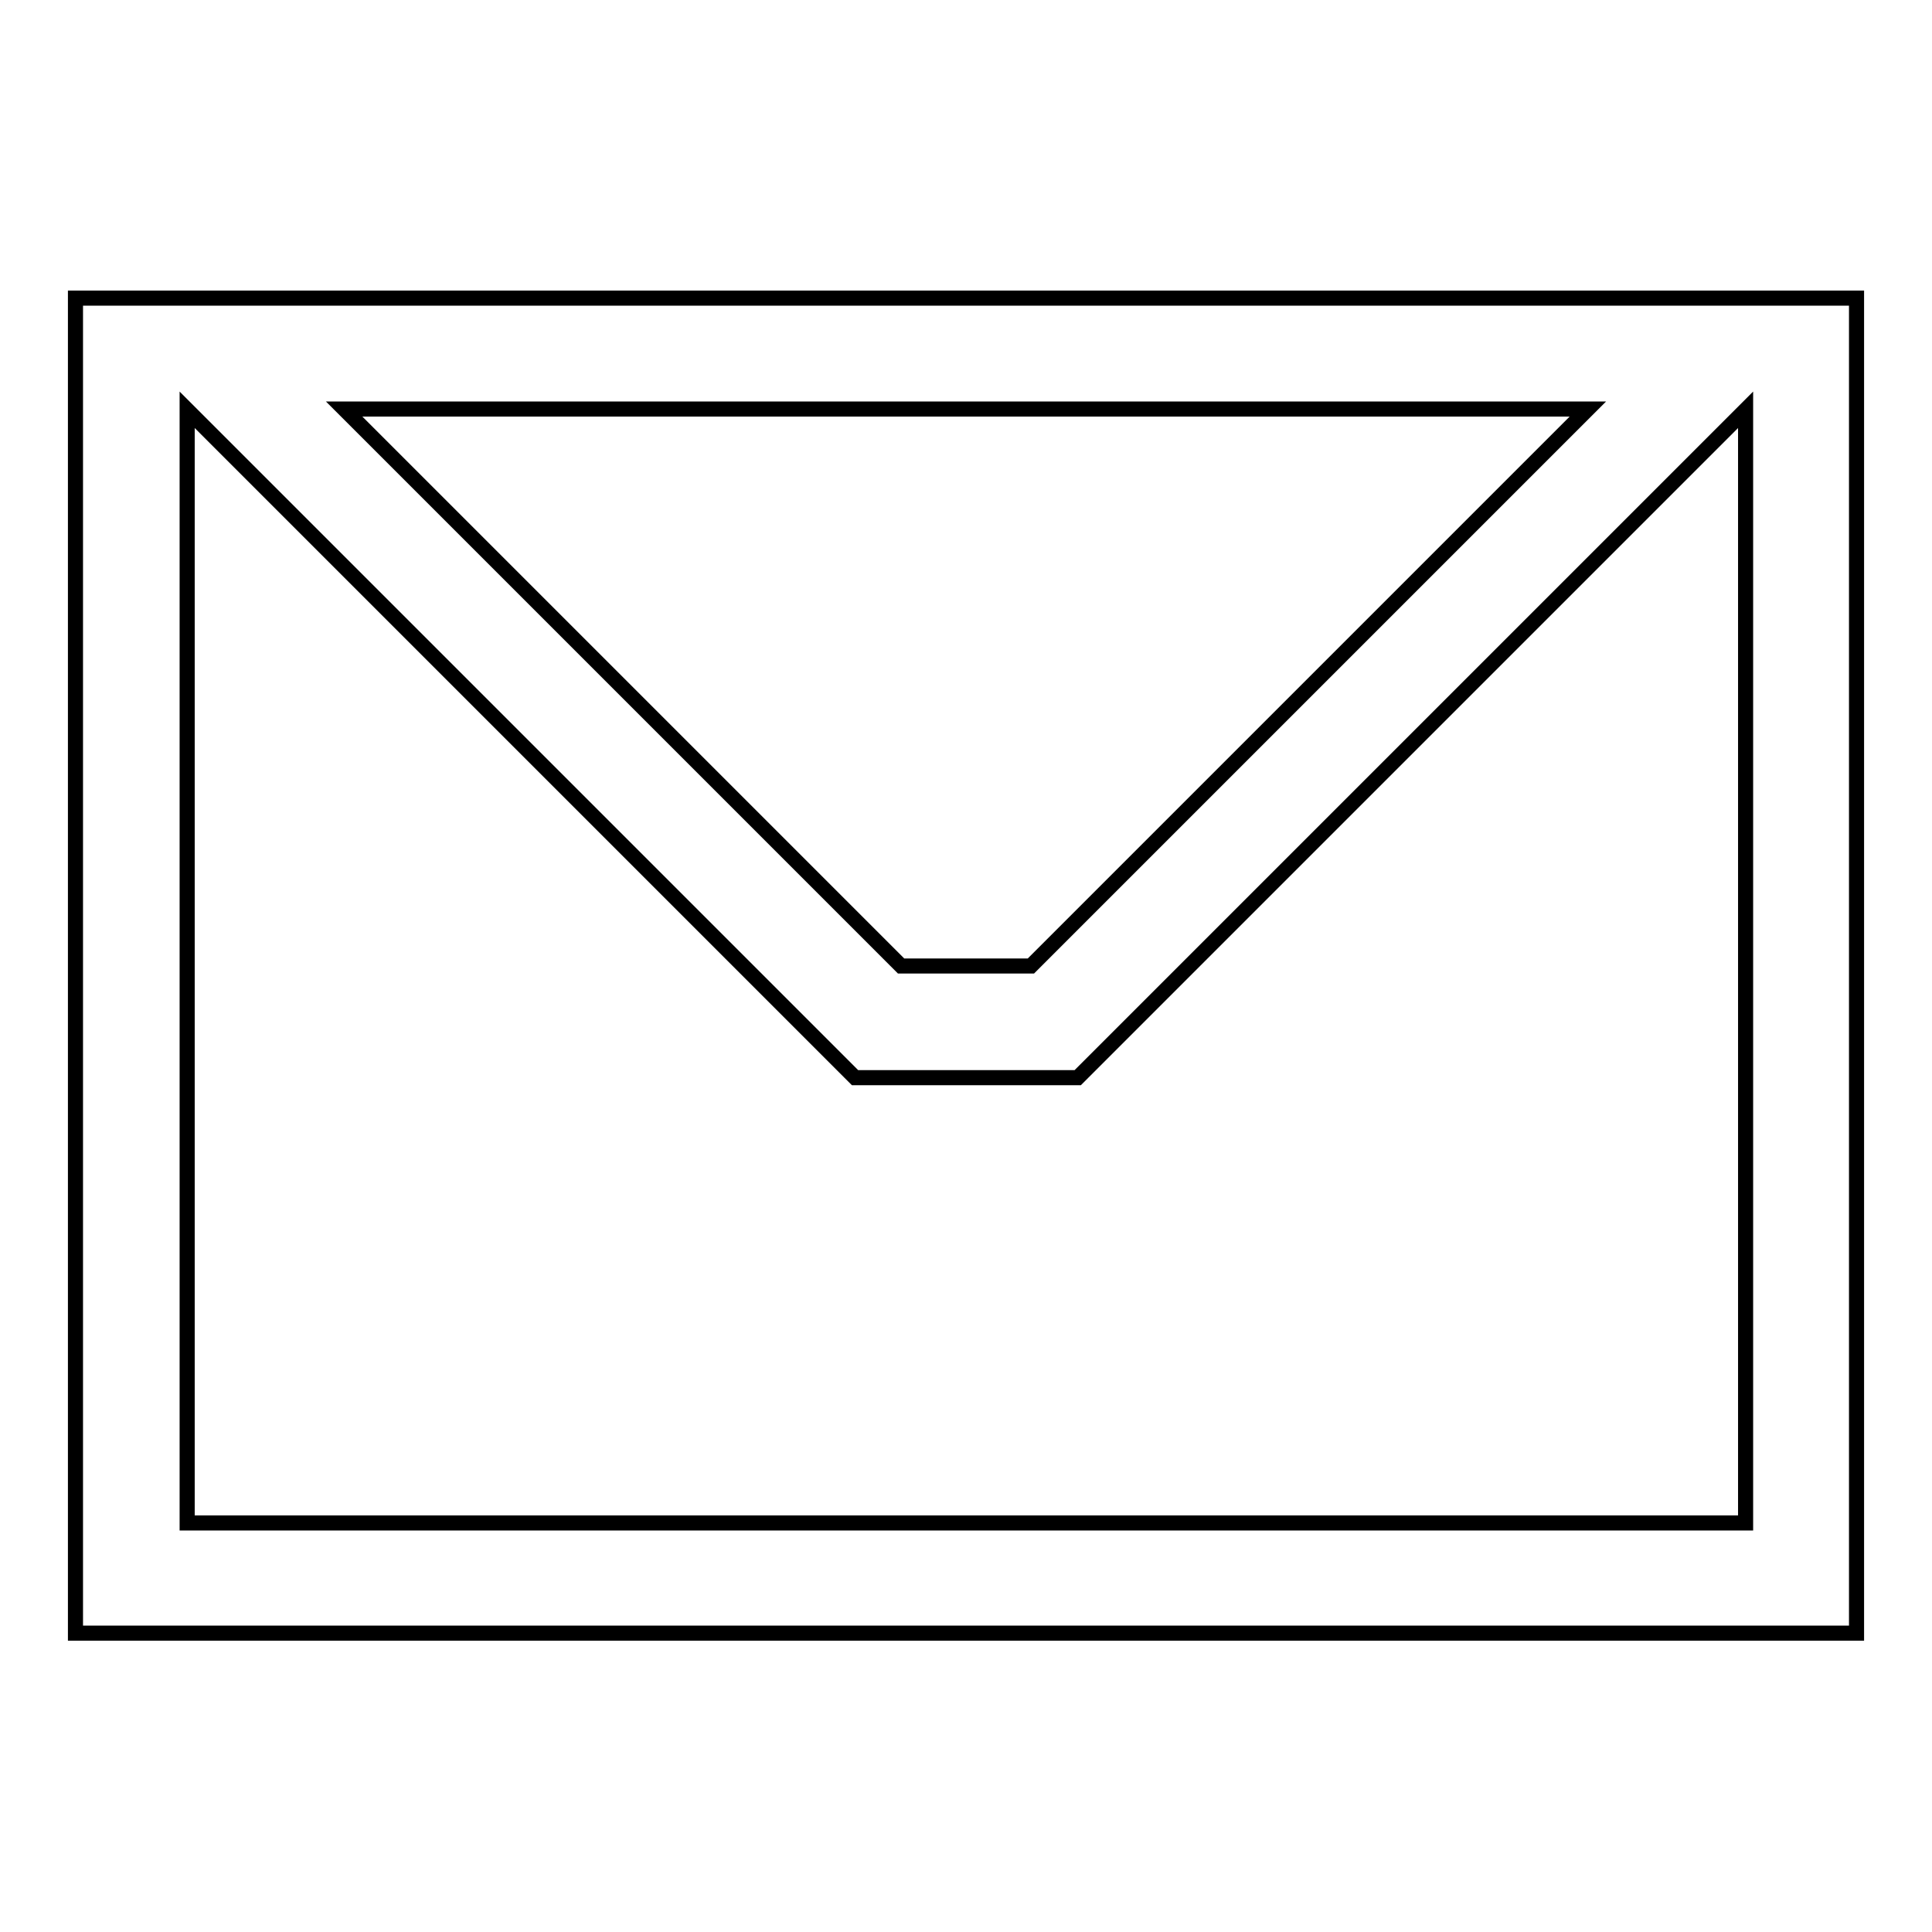 <?xml version="1.0" encoding="utf-8"?>
<!-- Svg Vector Icons : http://www.onlinewebfonts.com/icon -->
<!DOCTYPE svg PUBLIC "-//W3C//DTD SVG 1.1//EN" "http://www.w3.org/Graphics/SVG/1.1/DTD/svg11.dtd">
<svg version="1.1" xmlns="http://www.w3.org/2000/svg" xmlns:xlink="http://www.w3.org/1999/xlink" x="0px" y="0px" viewBox="0 0 256 256" enable-background="new 0 0 256 256" xml:space="preserve">
<g> <path stroke-width="2" fill-opacity="0" stroke="#000000"  d="M231.3,39.5H24.8H10v14.7v147.5v14.7h14.8h206.5H246v-14.7V54.2V39.5H231.3z M136.6,128h-17.2L45.6,54.2 h164.8L136.6,128z M231.3,201.8H24.8V54.3l88.5,88.5v0h0l0,0l0,0h29.5v0l0,0l88.5-88.5h0V201.8z"/></g>
</svg>